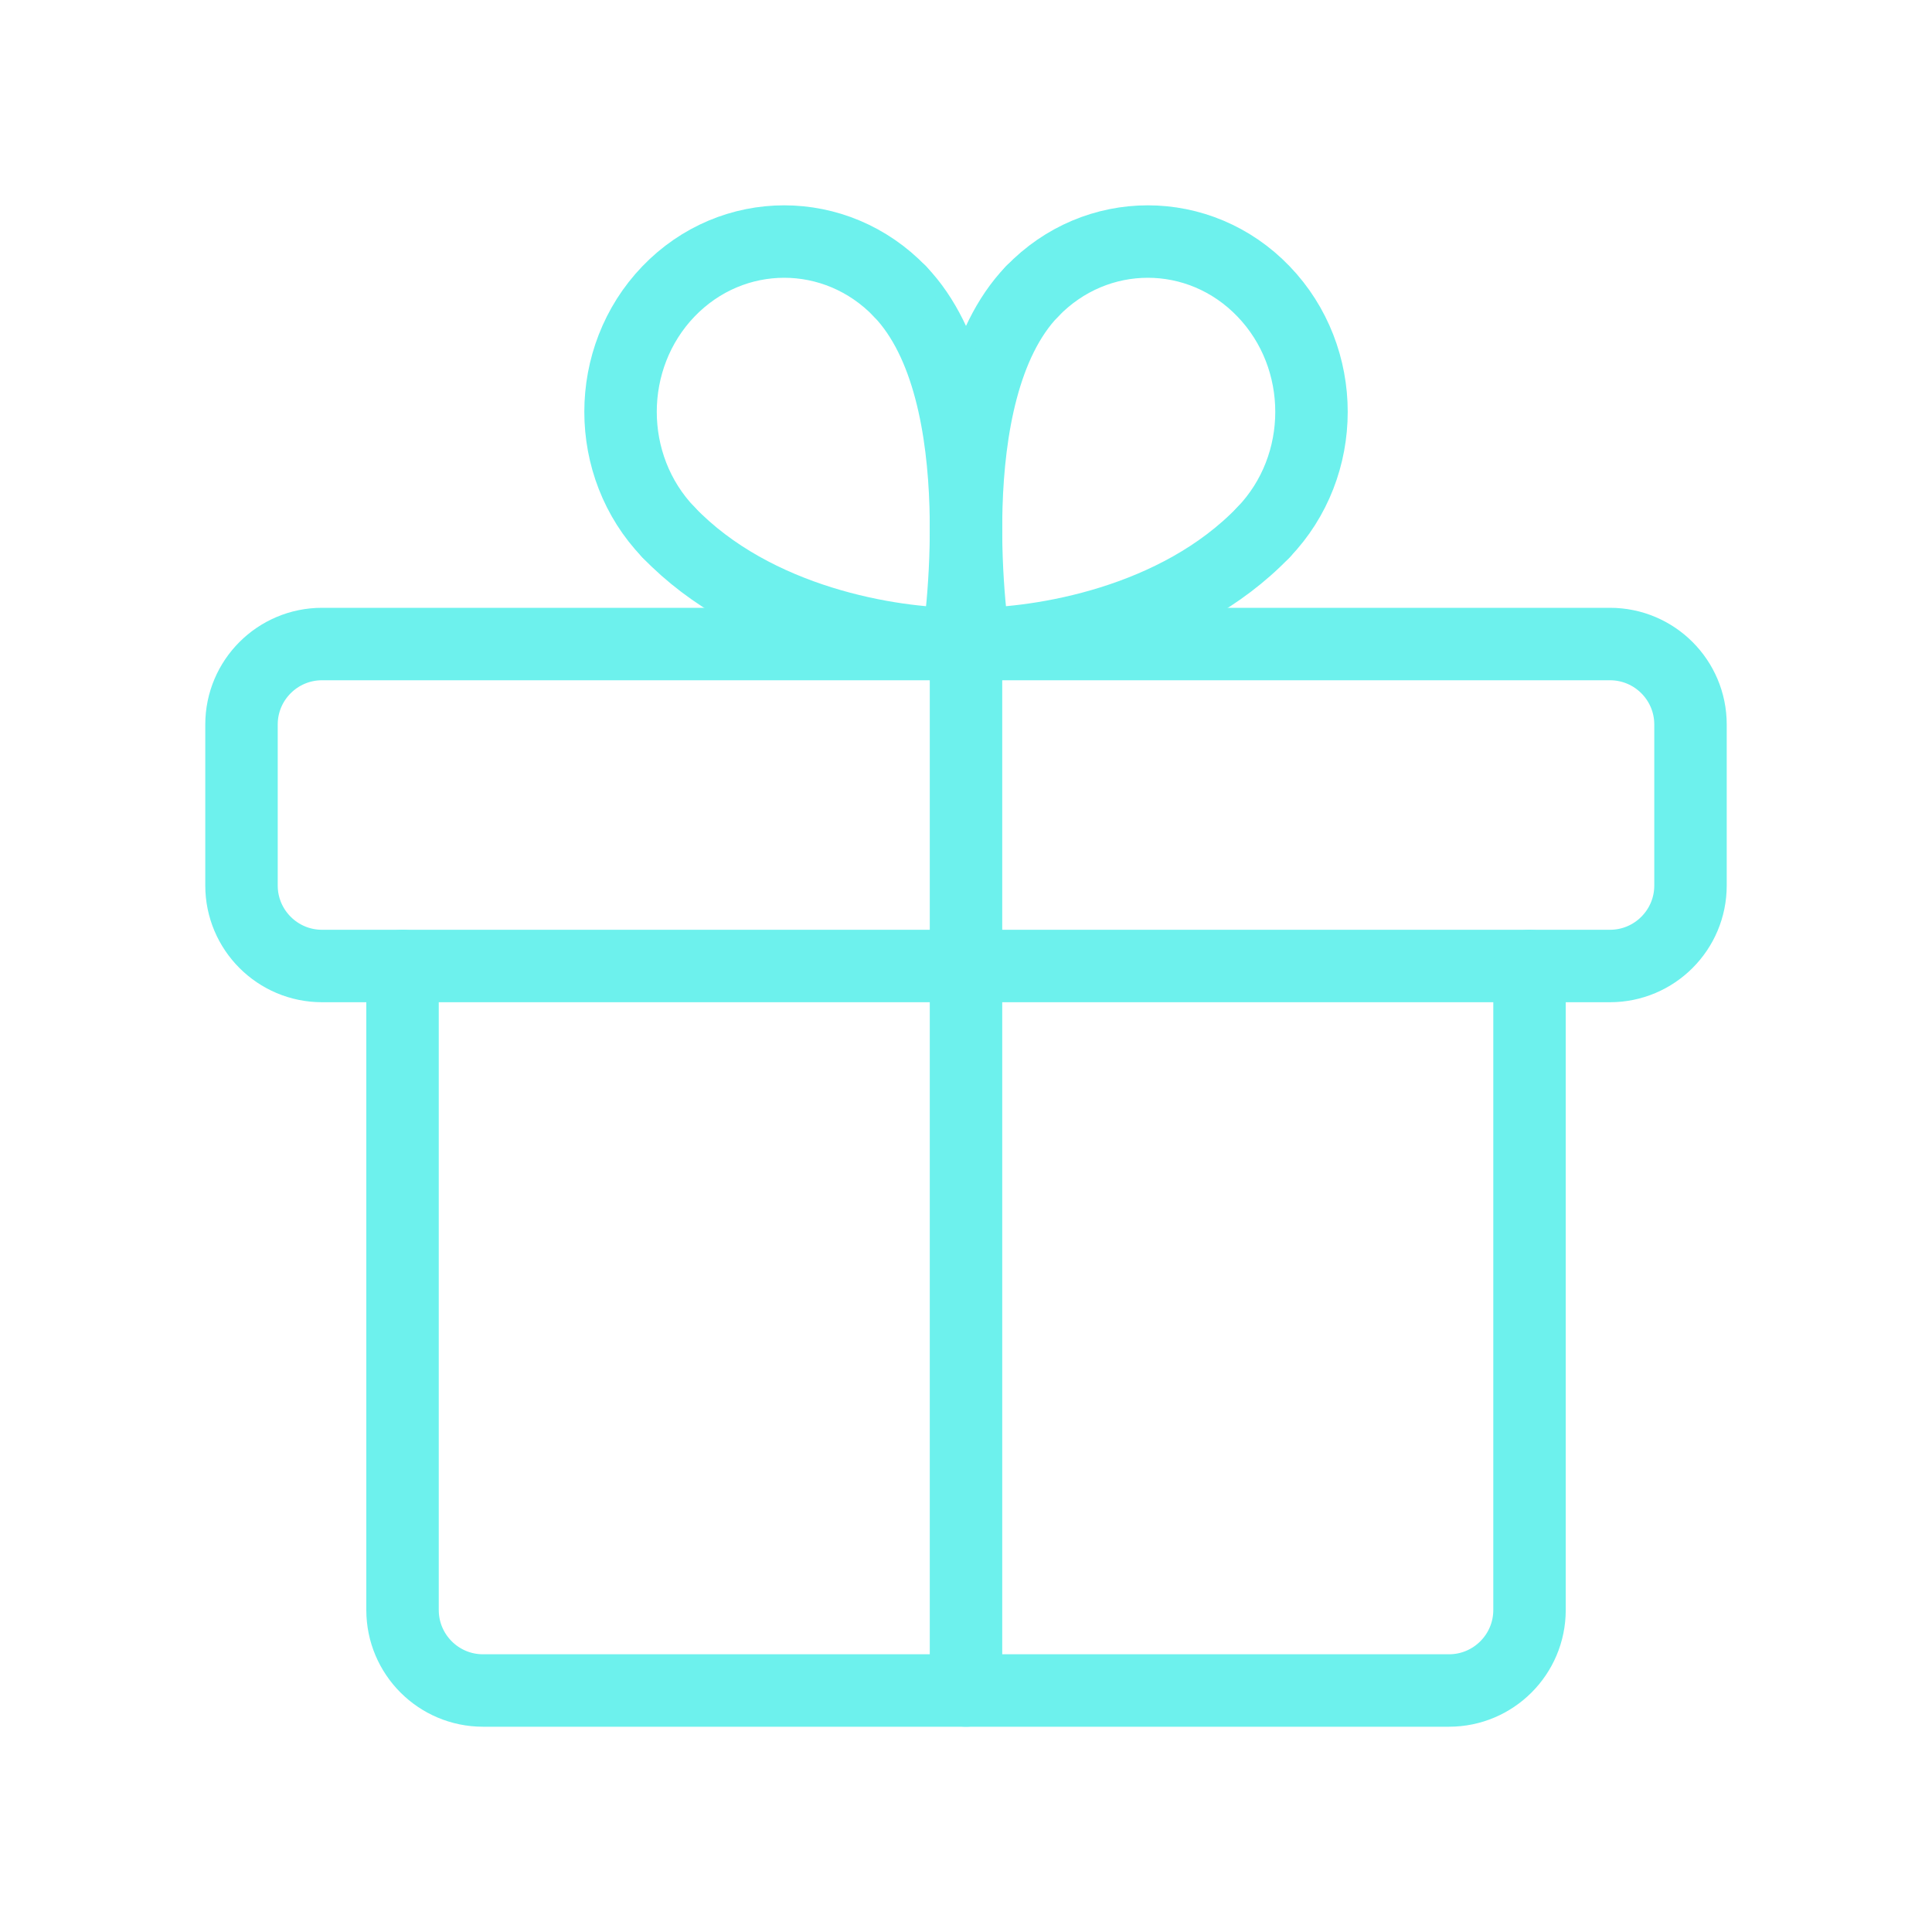<svg width="40" height="40" viewBox="0 0 40 40" fill="none" xmlns="http://www.w3.org/2000/svg">
<g clip-path="url(#clip0_2899_29513)">
<path fill-rule="evenodd" clip-rule="evenodd" d="M33.333 13.334H6.667C5.747 13.334 5 14.08 5 15V18.334C5 19.253 5.747 20 6.667 20H33.333C34.253 20 35 19.253 35 18.334V15C35 14.08 34.253 13.334 33.333 13.334Z" stroke="#6DF1ED" stroke-width="1.5" stroke-linecap="round" stroke-linejoin="round"/>
<path d="M20 35V13.334" stroke="#6DF1ED" stroke-width="1.5" stroke-linecap="round" stroke-linejoin="round"/>
<path d="M26.16 11.02C24.363 12.89 21.535 13.333 20.165 13.333" stroke="#6DF1ED" stroke-width="1.5" stroke-linecap="round" stroke-linejoin="round"/>
<path d="M20.165 13.334C20.165 13.334 19.342 8.14 21.367 6.034" stroke="#6DF1ED" stroke-width="1.5" stroke-linecap="round" stroke-linejoin="round"/>
<path d="M26.16 11.02C27.484 9.643 27.484 7.41 26.16 6.033C24.837 4.657 22.692 4.657 21.369 6.033" stroke="#6DF1ED" stroke-width="1.5" stroke-linecap="round" stroke-linejoin="round"/>
<path d="M13.84 11.02C15.637 12.89 18.465 13.333 19.835 13.333" stroke="#6DF1ED" stroke-width="1.5" stroke-linecap="round" stroke-linejoin="round"/>
<path d="M19.835 13.334C19.835 13.334 20.658 8.14 18.633 6.034" stroke="#6DF1ED" stroke-width="1.5" stroke-linecap="round" stroke-linejoin="round"/>
<path d="M13.84 11.02C12.517 9.643 12.517 7.41 13.84 6.033C15.164 4.657 17.308 4.657 18.632 6.033" stroke="#6DF1ED" stroke-width="1.5" stroke-linecap="round" stroke-linejoin="round"/>
<path d="M31.667 20V33.333C31.667 34.253 30.92 35 30 35H10C9.08 35 8.334 34.253 8.334 33.333V20" stroke="#6DF1ED" stroke-width="1.5" stroke-linecap="round" stroke-linejoin="round"/>
</g>
<defs>
<clipPath id="clip0_2899_29513">
<rect width="40" height="40" fill="white"/>
</clipPath>
</defs>
</svg>
